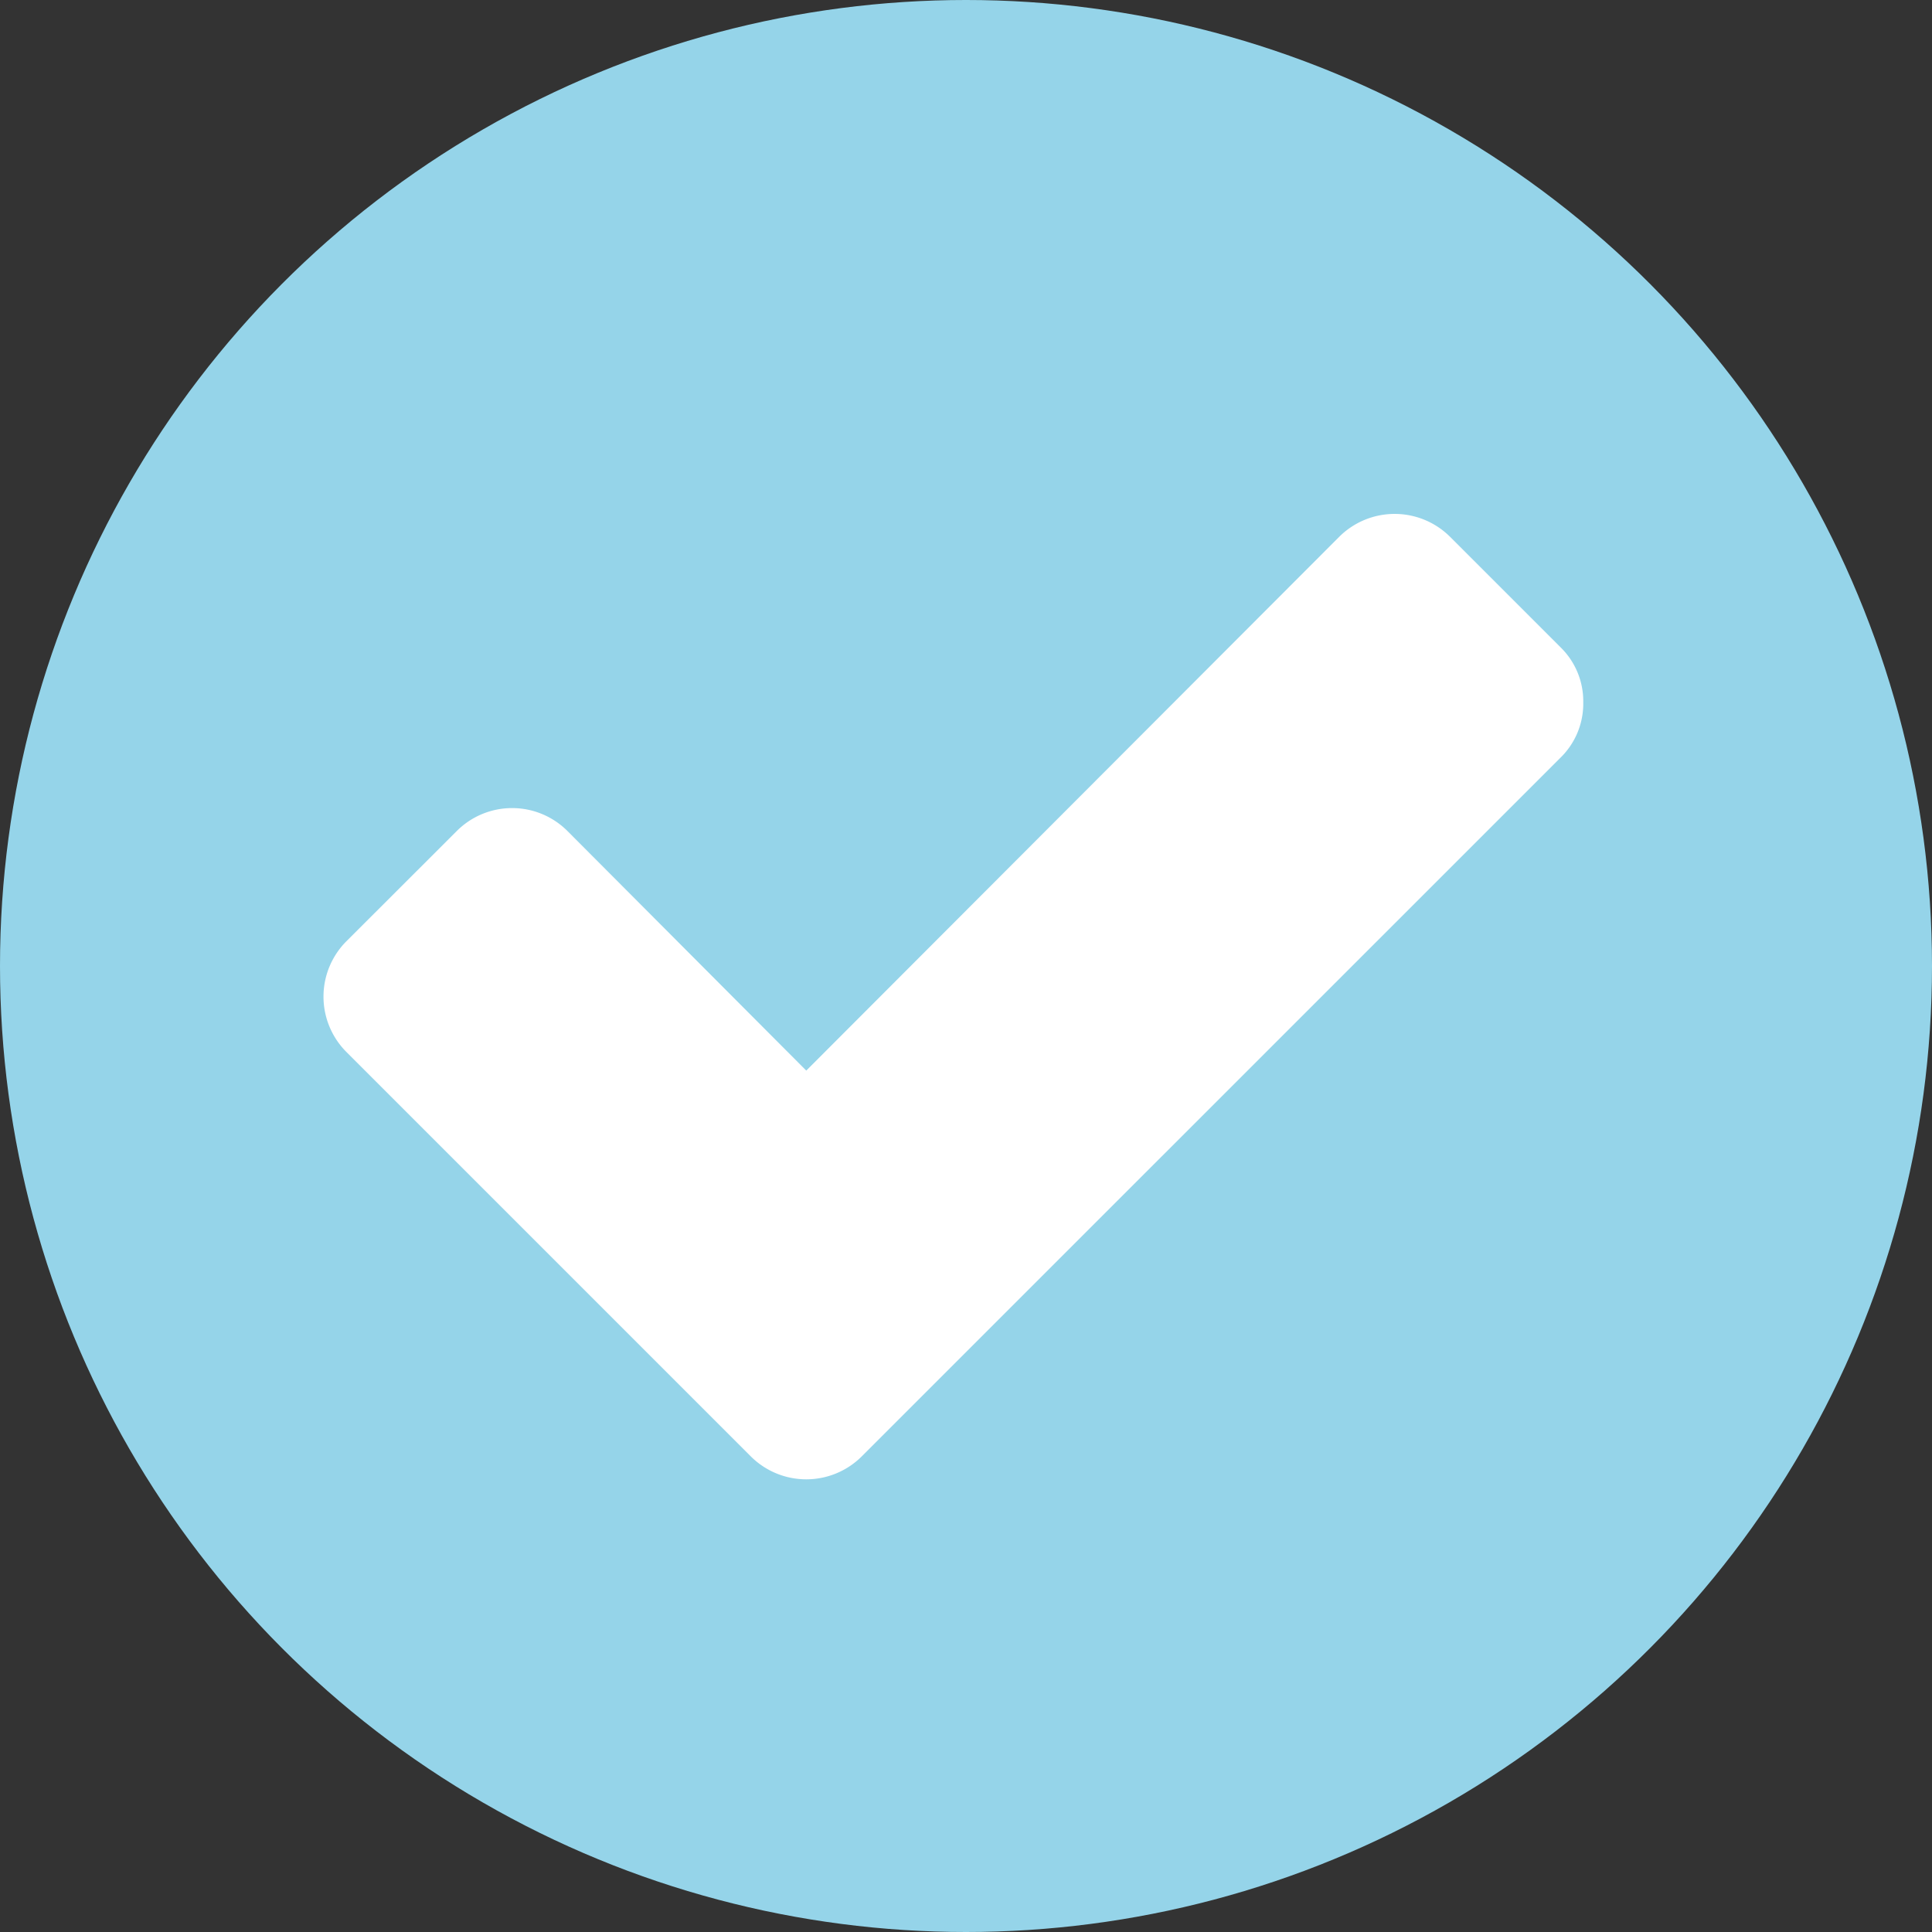 <svg xmlns="http://www.w3.org/2000/svg" width="43" height="43" viewBox="0 0 43 43"><rect x="0" y="0" width="43" height="43" fill="#333333" stroke="none"/><g data-name="Group 86"><g data-name="Group 83"><circle data-name="Ellipse 8" cx="21.5" cy="21.5" r="21.5" fill="#95d4e9"/></g><g data-name="Group 84"><path data-name="Path 3" d="M35.238 15.633a1.678 1.678 0 01-.508 1.232L21.635 29.959l-2.461 2.461a1.748 1.748 0 01-2.458 0l-2.461-2.461-6.547-6.547a1.744 1.744 0 010-2.461l2.461-2.458a1.741 1.741 0 012.458 0l5.318 5.335 11.866-11.885a1.748 1.748 0 012.458 0l2.461 2.461a1.676 1.676 0 01.508 1.229z" fill="#fff"/></g></g></svg>